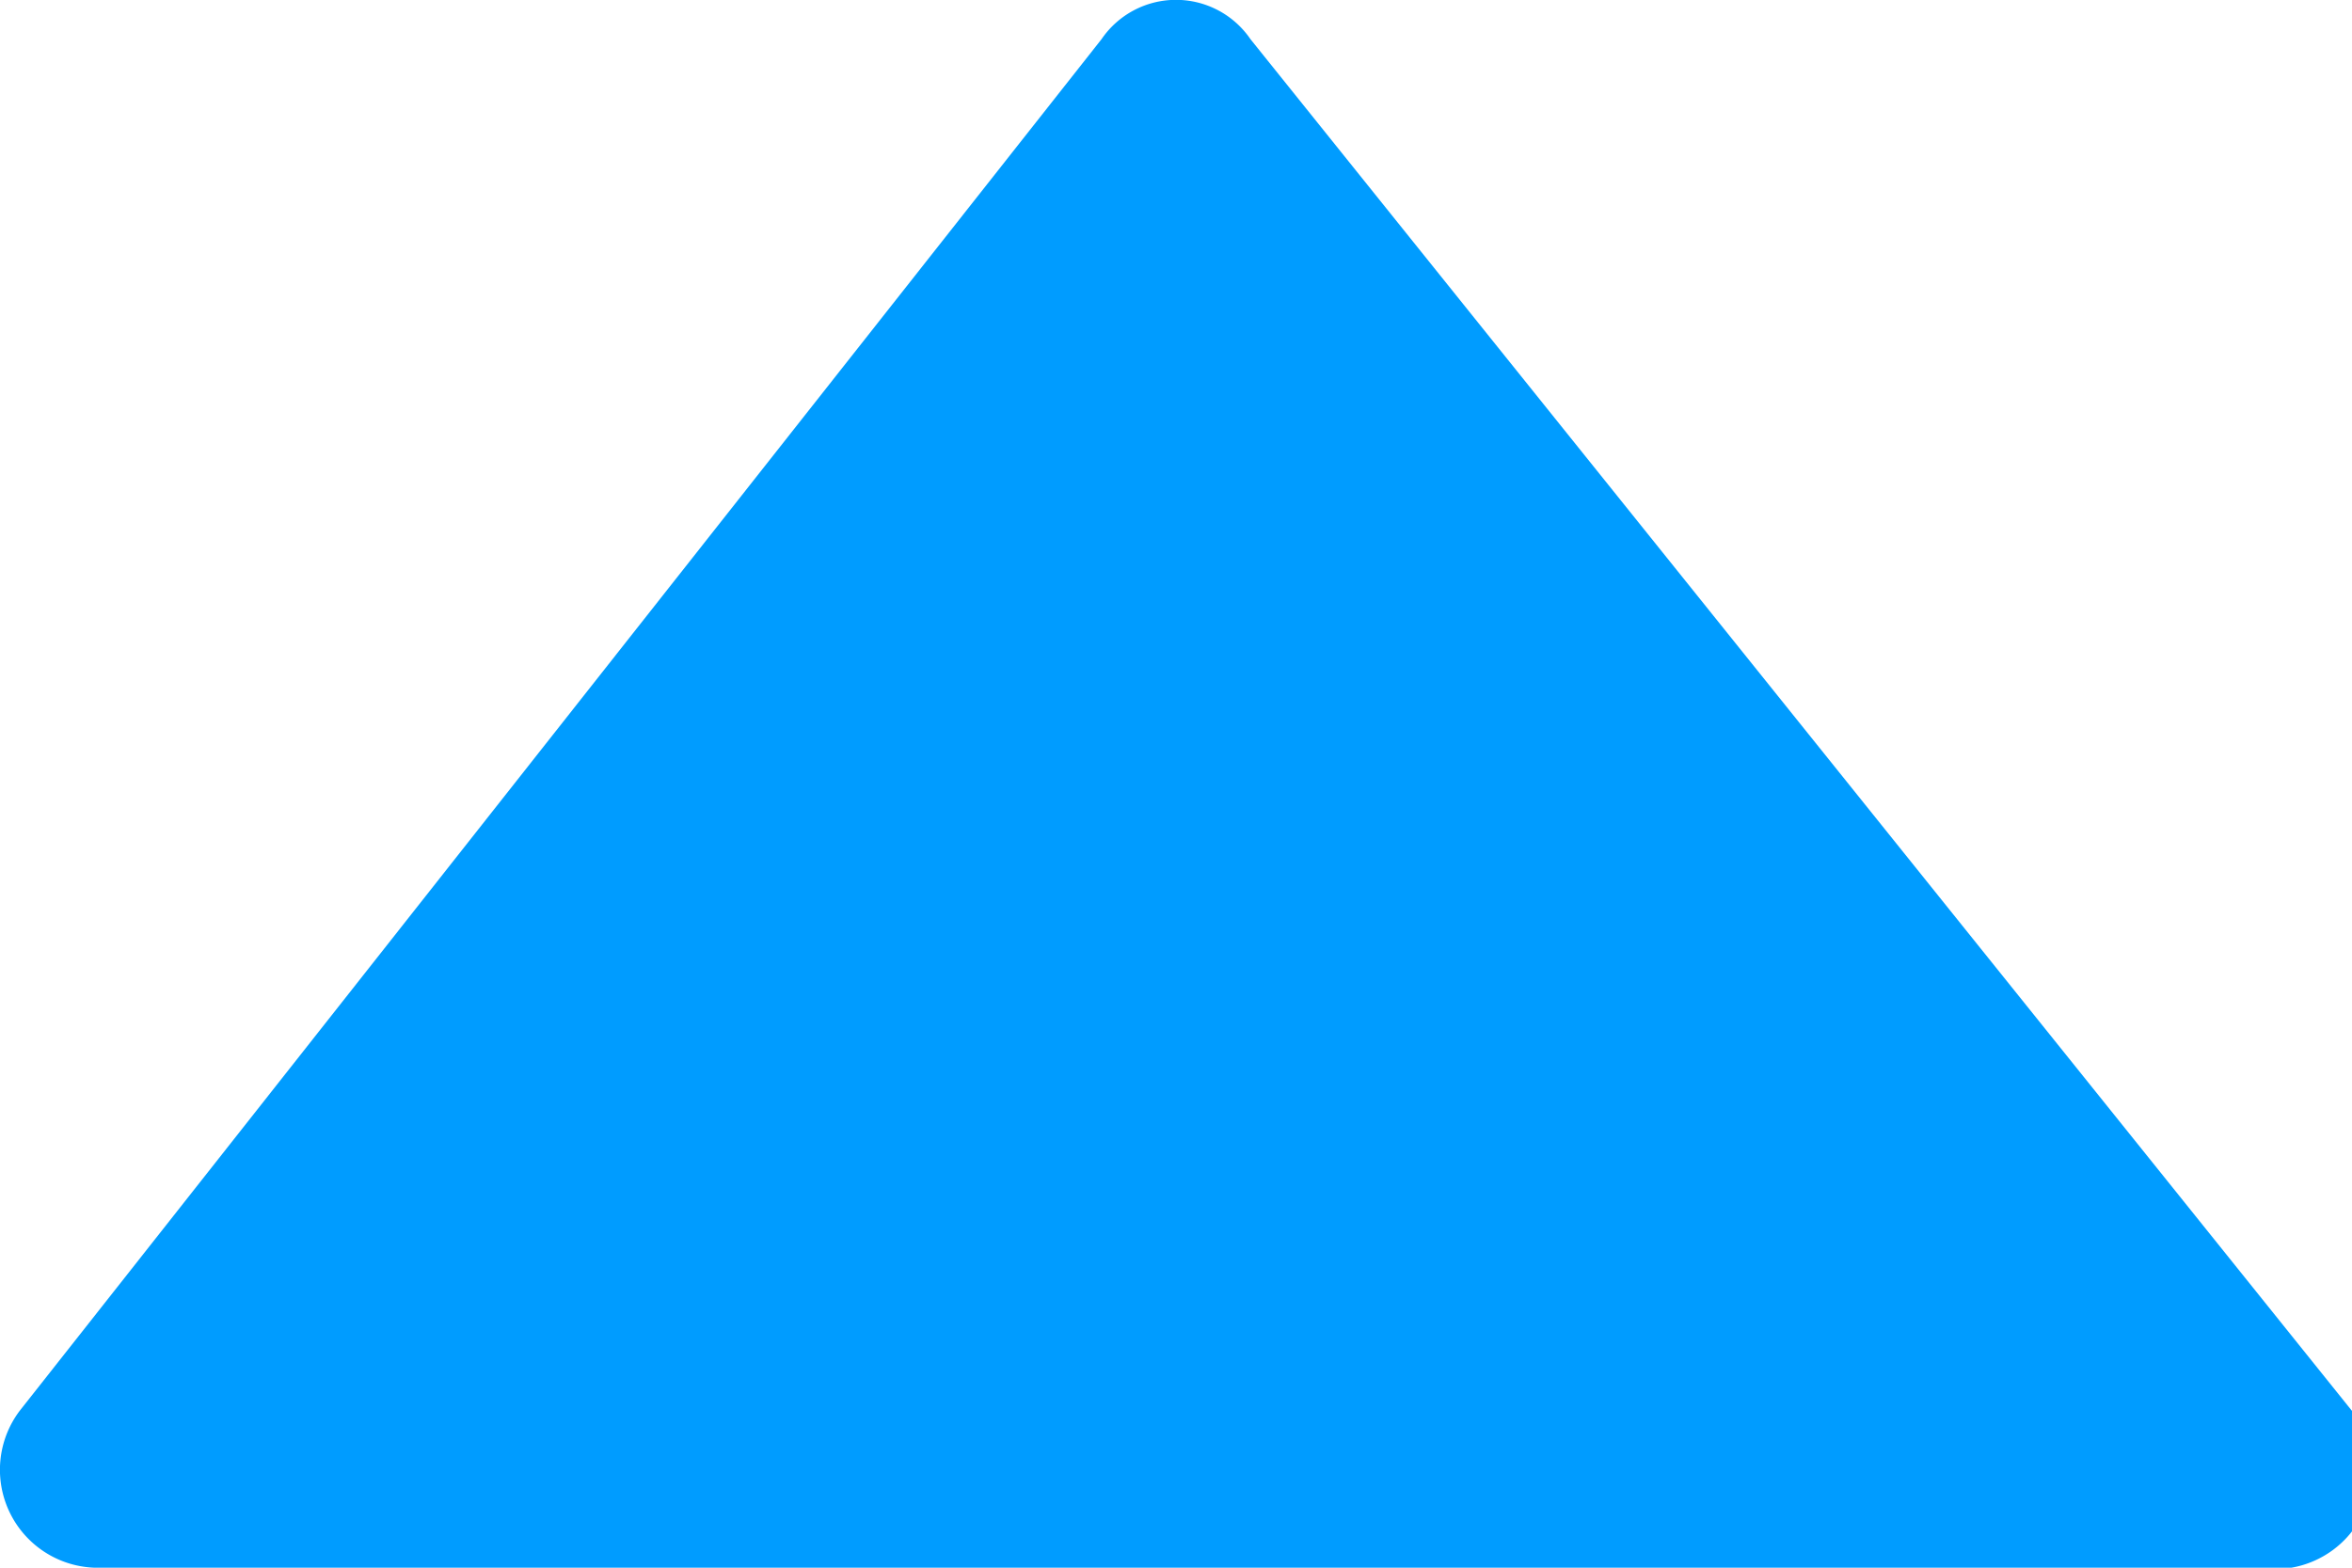 <svg xmlns="http://www.w3.org/2000/svg" viewBox="0 0 6 4"><defs><style>.a{fill:#009cff;fill-rule:evenodd;}</style></defs><title>未标题-1</title><path class="a" d="M2.81.1.05,3.6A.25.25,0,0,0,.24,4H5.76A.25.25,0,0,0,6,3.6L3.19.1a.23.23,0,0,0-.38,0"/></svg>